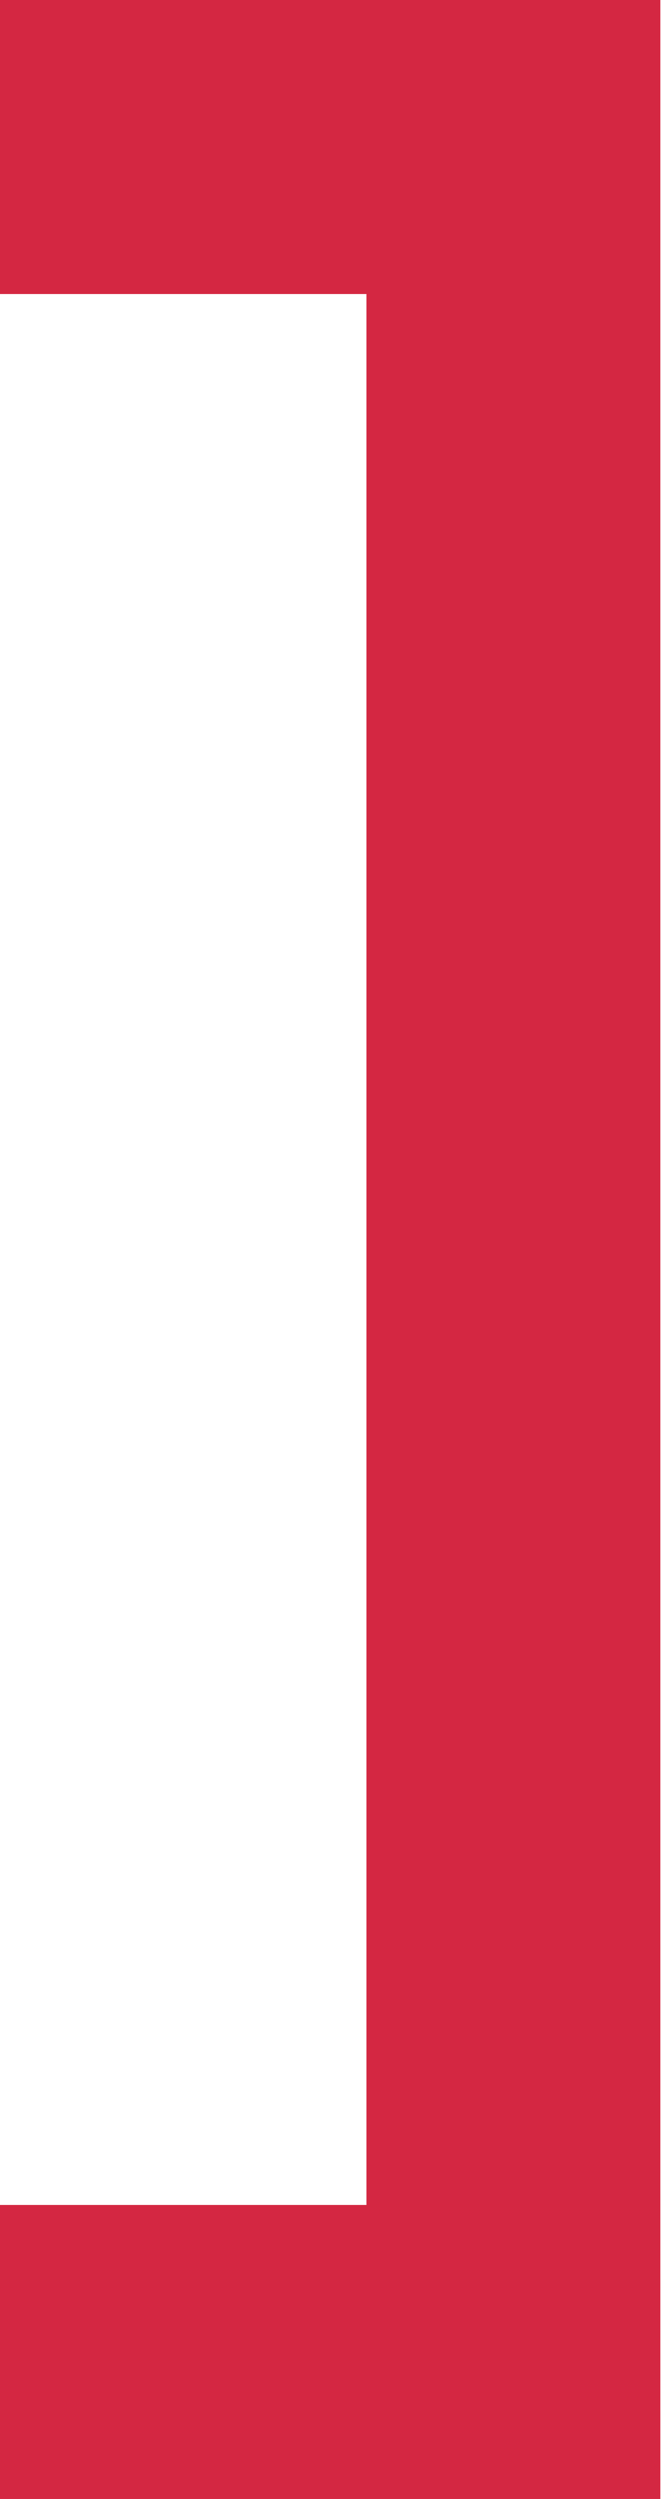 <?xml version="1.0" encoding="UTF-8" standalone="no"?><svg xmlns="http://www.w3.org/2000/svg" xmlns:xlink="http://www.w3.org/1999/xlink" fill="#000000" height="100" preserveAspectRatio="xMidYMid meet" version="1" viewBox="36.8 0.0 26.5 100.0" width="26.5" zoomAndPan="magnify"><g id="change1_1"><path d="M 63.234 100 L 36.766 100 L 36.766 88.234 L 51.469 88.234 L 51.469 11.766 L 36.766 11.766 L 36.766 0 L 63.234 0 L 63.234 100" fill="#d42742"/></g></svg>